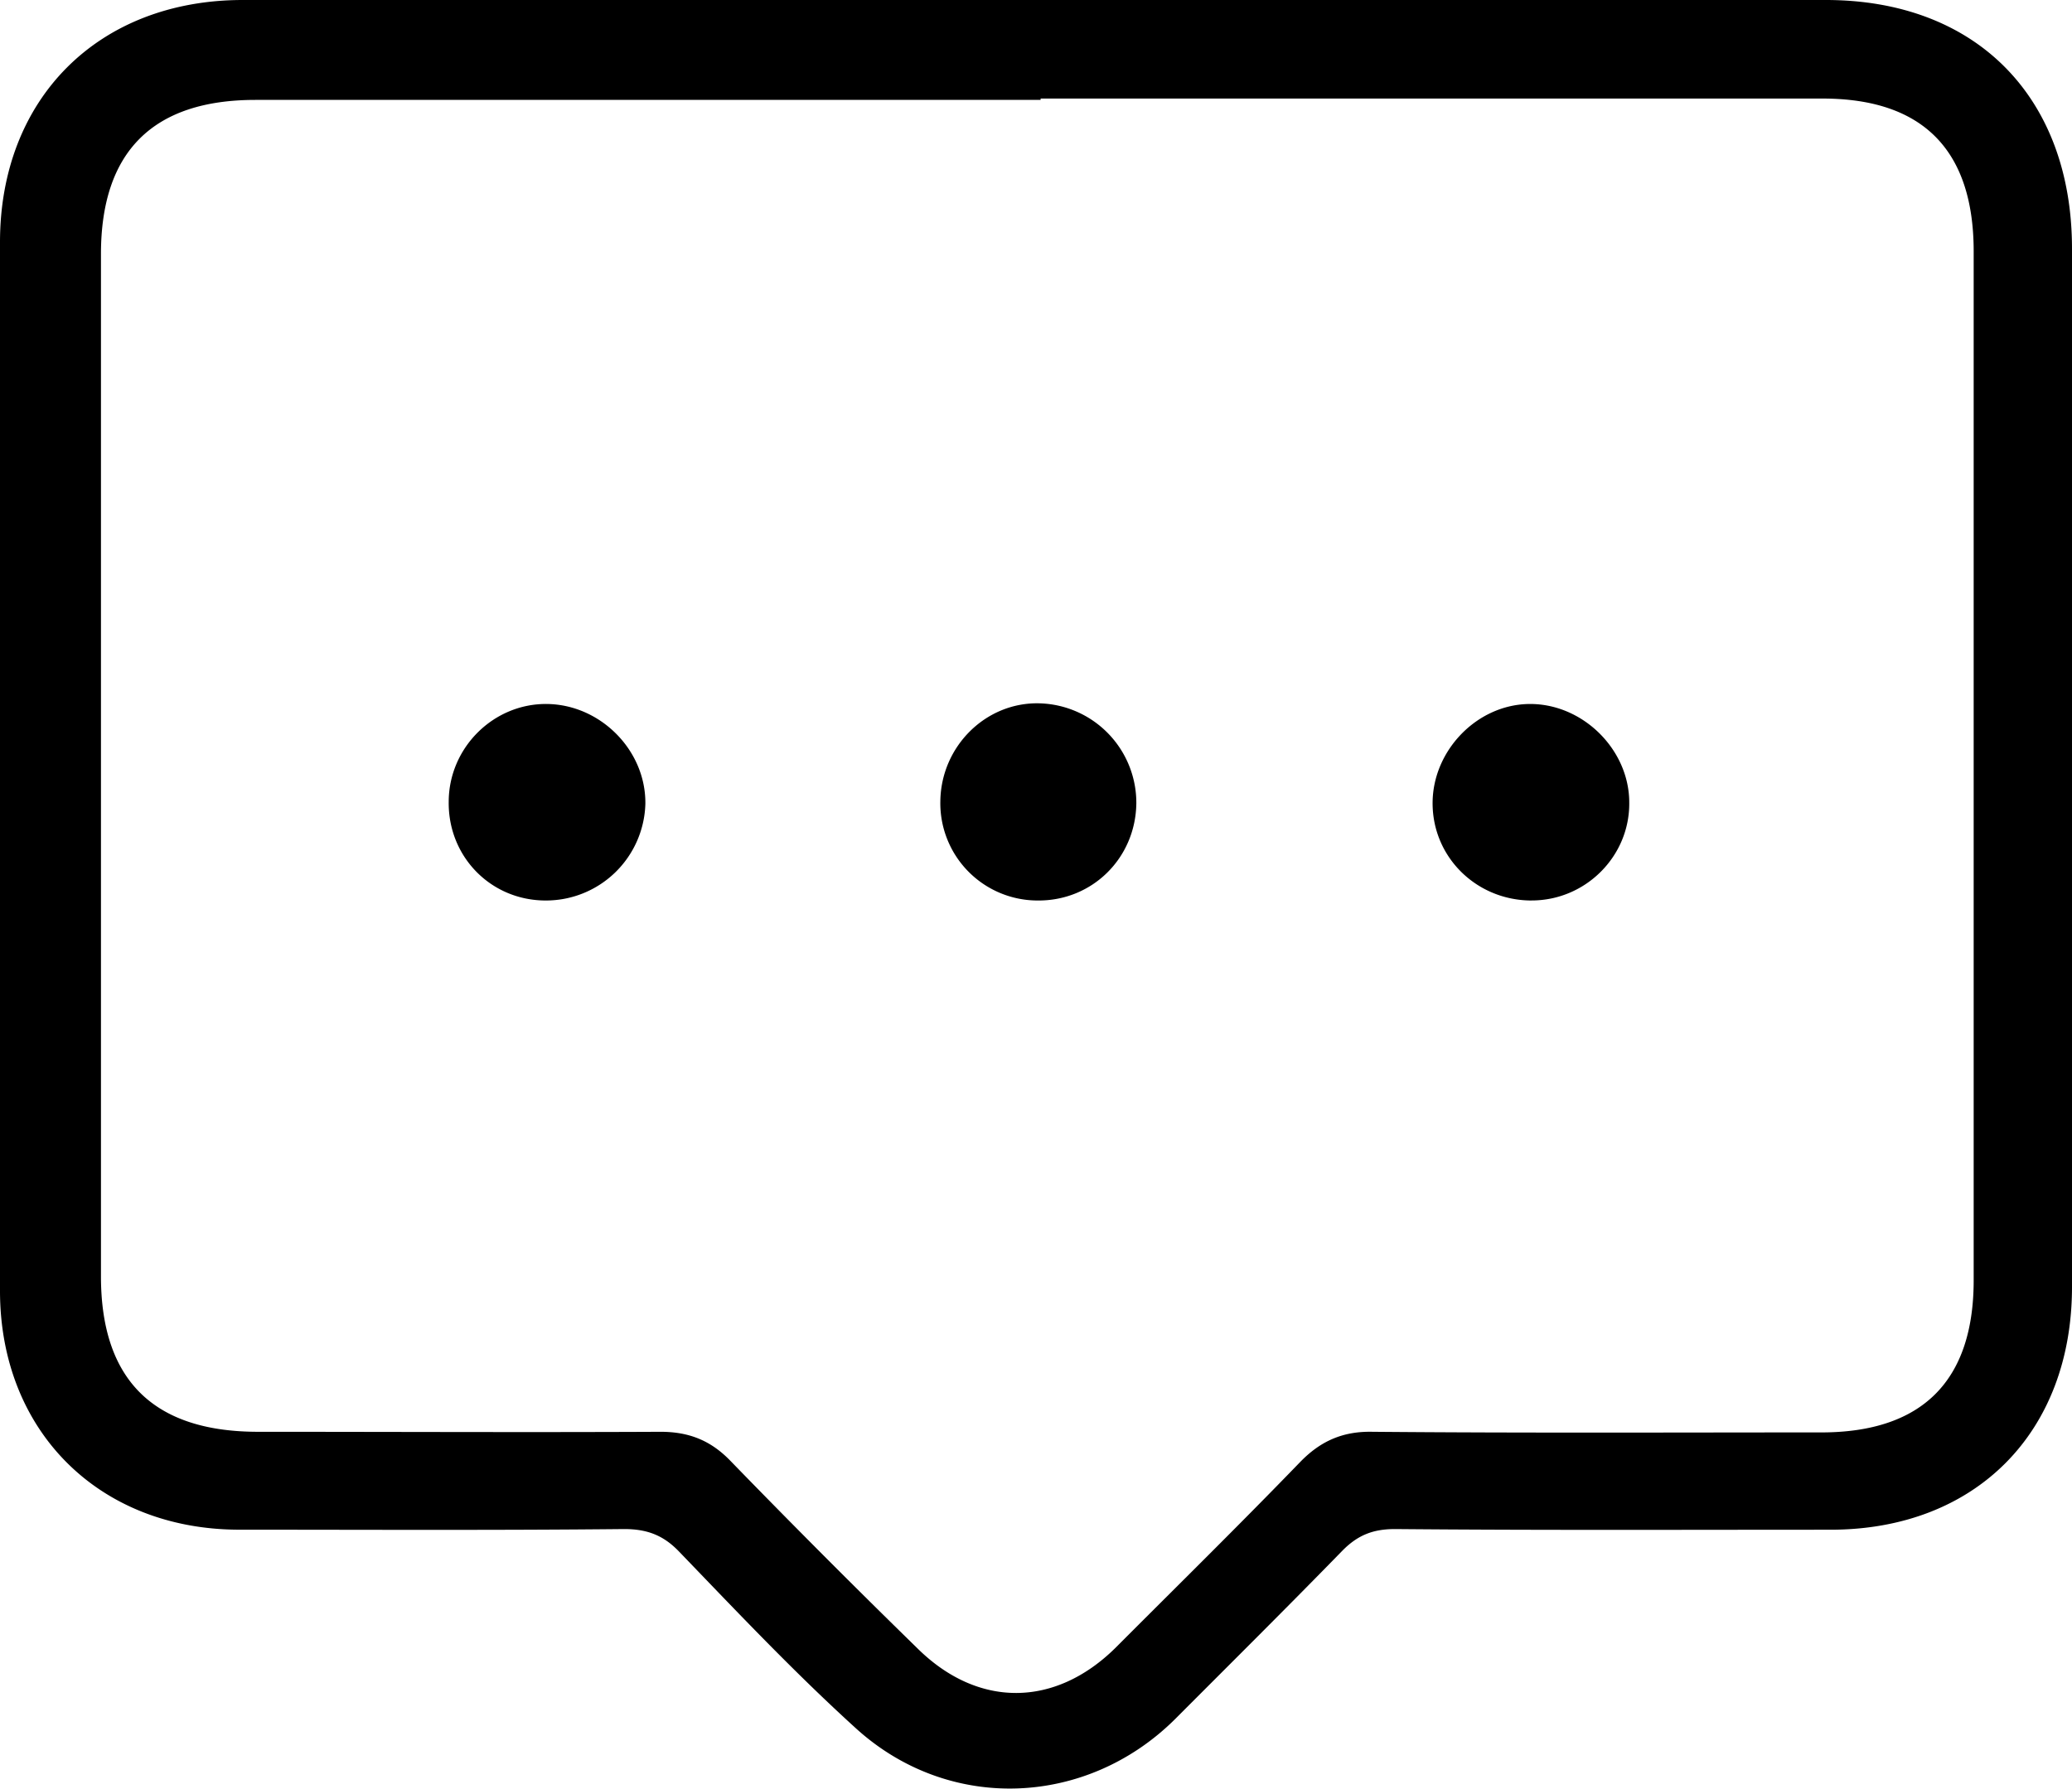 <svg width="66" height="57" fill="none" xmlns="http://www.w3.org/2000/svg"><g clip-path="url(#clip0_987_13345)" fill="#000"><path d="M33.042 0H58.16C62.952 0 66 3.099 66 7.926V41c0 4.638-3.069 7.737-7.693 7.737s-9.248.02-13.873-.021c-.693 0-1.177.19-1.66.674-1.766 1.813-3.552 3.584-5.339 5.376-2.817 2.803-7.189 2.993-10.152.316-1.976-1.792-3.805-3.731-5.654-5.65-.505-.527-1.03-.716-1.745-.716-4.099.042-8.197.02-12.296.02C3.132 48.717 0 45.576 0 41.127V7.717C0 3.14 3.132 0 7.735 0h25.307zm.105 3.14v.043H8.134c-3.258 0-4.918 1.644-4.918 4.912v32.568c0 3.31 1.681 4.954 5.002 4.954 4.267 0 8.555.02 12.822 0 .904 0 1.598.274 2.228.927a317.228 317.228 0 005.949 5.966c1.933 1.918 4.393 1.897 6.326-.021 1.955-1.96 3.93-3.9 5.865-5.902.651-.675 1.366-.991 2.312-.97 4.771.042 9.521.02 14.293.02 3.216 0 4.855-1.643 4.855-4.847V8.01c0-3.225-1.618-4.87-4.813-4.87H33.147z"/><path d="M17.383 28.69c-1.745 0-3.11-1.392-3.09-3.141 0-1.729 1.43-3.141 3.132-3.12 1.703.021 3.153 1.476 3.132 3.183a3.168 3.168 0 01-3.174 3.078zm31.403 0c-1.745 0-3.153-1.37-3.153-3.1 0-1.686 1.43-3.161 3.11-3.161 1.682 0 3.154 1.455 3.154 3.14.02 1.708-1.388 3.12-3.111 3.12zm-12.59-3.099c-.021 1.75-1.408 3.12-3.153 3.099a3.1 3.1 0 01-3.09-3.162c.021-1.75 1.45-3.162 3.153-3.12a3.172 3.172 0 013.09 3.183z"/></g><defs><clipPath id="clip0_987_13345"><path fill="#fff" d="M0 0h66v57H0z"/></clipPath></defs></svg>